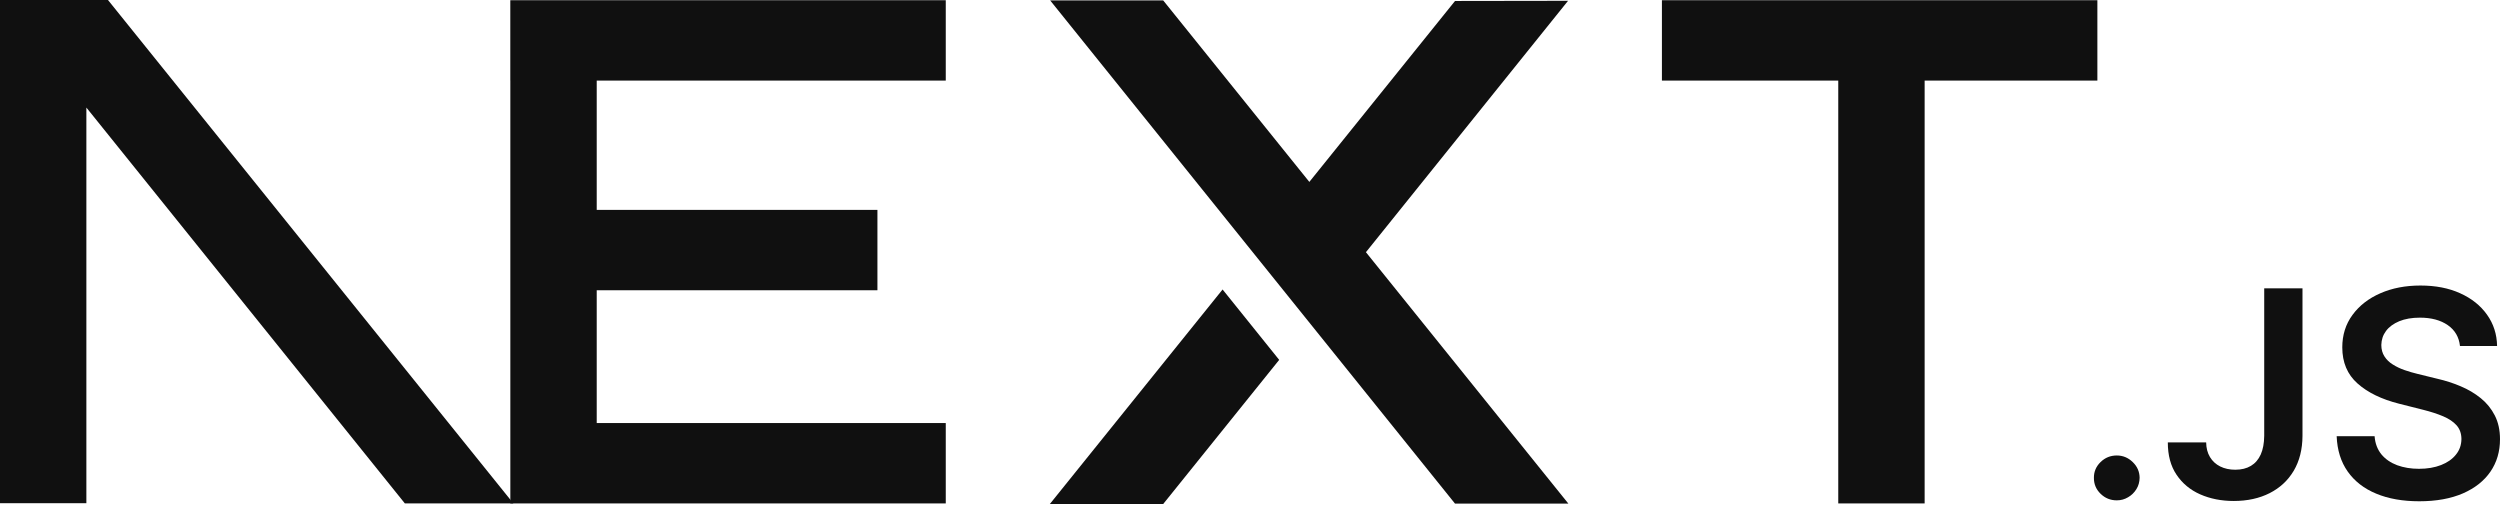 <svg xmlns="http://www.w3.org/2000/svg" width="197" height="40" viewBox="0 0 197 40" fill="none"><g clip-path="url(#clip0_3_191)"><path d="M130.959 0.017H165.273V6.35H151.661V39.67H144.855V6.35H130.959V0.017Z" fill="#101010"></path><path d="M74.526 0.017V6.35H47.021V16.539H69.141V22.872H47.021V33.336H74.526V39.67H40.215V6.35H40.212V0.017H74.526Z" fill="#101010"></path><path d="M91.66 0.033H82.753L114.656 39.686H123.589L107.635 19.873L123.563 0.063L114.656 0.077L103.176 14.335L91.66 0.033Z" fill="#101010"></path><path d="M100.8 28.358L96.34 22.811L82.728 39.716H91.66L100.8 28.358Z" fill="#101010"></path><path fill-rule="evenodd" clip-rule="evenodd" d="M40.453 39.669L8.508 0H0V39.653H6.806V8.476L31.903 39.669H40.453Z" fill="#101010"></path><path d="M166.803 39.427C166.305 39.427 165.881 39.255 165.526 38.909C165.171 38.564 164.995 38.146 165 37.651C164.995 37.169 165.171 36.755 165.526 36.41C165.881 36.065 166.305 35.892 166.803 35.892C167.283 35.892 167.702 36.065 168.057 36.41C168.417 36.755 168.597 37.169 168.602 37.651C168.597 37.978 168.514 38.278 168.348 38.546C168.177 38.818 167.961 39.032 167.688 39.186C167.421 39.346 167.126 39.427 166.803 39.427Z" fill="#101010"></path><path d="M178.42 22.723H181.436V34.342C181.431 35.41 181.2 36.324 180.749 37.092C180.292 37.86 179.66 38.446 178.849 38.859C178.042 39.268 177.096 39.477 176.022 39.477C175.039 39.477 174.159 39.3 173.375 38.955C172.591 38.609 171.968 38.091 171.512 37.41C171.05 36.728 170.824 35.878 170.824 34.86H173.845C173.85 35.306 173.951 35.692 174.145 36.015C174.338 36.337 174.606 36.583 174.947 36.755C175.293 36.928 175.69 37.014 176.137 37.014C176.621 37.014 177.036 36.914 177.373 36.71C177.709 36.51 177.968 36.21 178.148 35.81C178.323 35.415 178.415 34.924 178.42 34.342V22.723Z" fill="#101010"></path><path d="M193.846 27.267C193.772 26.562 193.449 26.013 192.887 25.622C192.319 25.227 191.586 25.031 190.687 25.031C190.055 25.031 189.511 25.127 189.059 25.313C188.607 25.504 188.257 25.758 188.017 26.081C187.777 26.404 187.657 26.772 187.648 27.185C187.648 27.53 187.731 27.83 187.892 28.08C188.054 28.335 188.27 28.548 188.552 28.721C188.828 28.898 189.137 29.044 189.474 29.162C189.815 29.28 190.157 29.38 190.498 29.462L192.07 29.848C192.702 29.993 193.316 30.189 193.901 30.439C194.487 30.684 195.017 30.998 195.483 31.375C195.949 31.752 196.318 32.206 196.59 32.738C196.862 33.27 197 33.892 197 34.61C197 35.578 196.751 36.428 196.248 37.164C195.746 37.896 195.022 38.468 194.072 38.882C193.126 39.291 191.983 39.5 190.636 39.5C189.336 39.5 188.201 39.3 187.247 38.9C186.288 38.505 185.54 37.923 185.001 37.16C184.461 36.396 184.171 35.465 184.129 34.37H187.118C187.159 34.942 187.344 35.419 187.657 35.806C187.975 36.187 188.39 36.469 188.898 36.66C189.41 36.846 189.981 36.942 190.613 36.942C191.273 36.942 191.854 36.842 192.356 36.646C192.854 36.451 193.246 36.178 193.528 35.824C193.814 35.474 193.957 35.06 193.961 34.588C193.957 34.156 193.827 33.797 193.578 33.515C193.325 33.233 192.974 32.997 192.527 32.806C192.075 32.615 191.549 32.443 190.95 32.293L189.041 31.811C187.662 31.461 186.569 30.93 185.771 30.216C184.969 29.503 184.572 28.558 184.572 27.372C184.572 26.399 184.839 25.545 185.379 24.813C185.914 24.081 186.647 23.513 187.574 23.109C188.506 22.7 189.557 22.5 190.728 22.5C191.918 22.5 192.96 22.7 193.86 23.109C194.759 23.513 195.465 24.077 195.976 24.795C196.488 25.513 196.756 26.335 196.77 27.267H193.846Z" fill="#101010"></path></g><defs><clipPath id="clip0_3_191"><rect width="197" height="40" fill="white"></rect></clipPath></defs></svg>